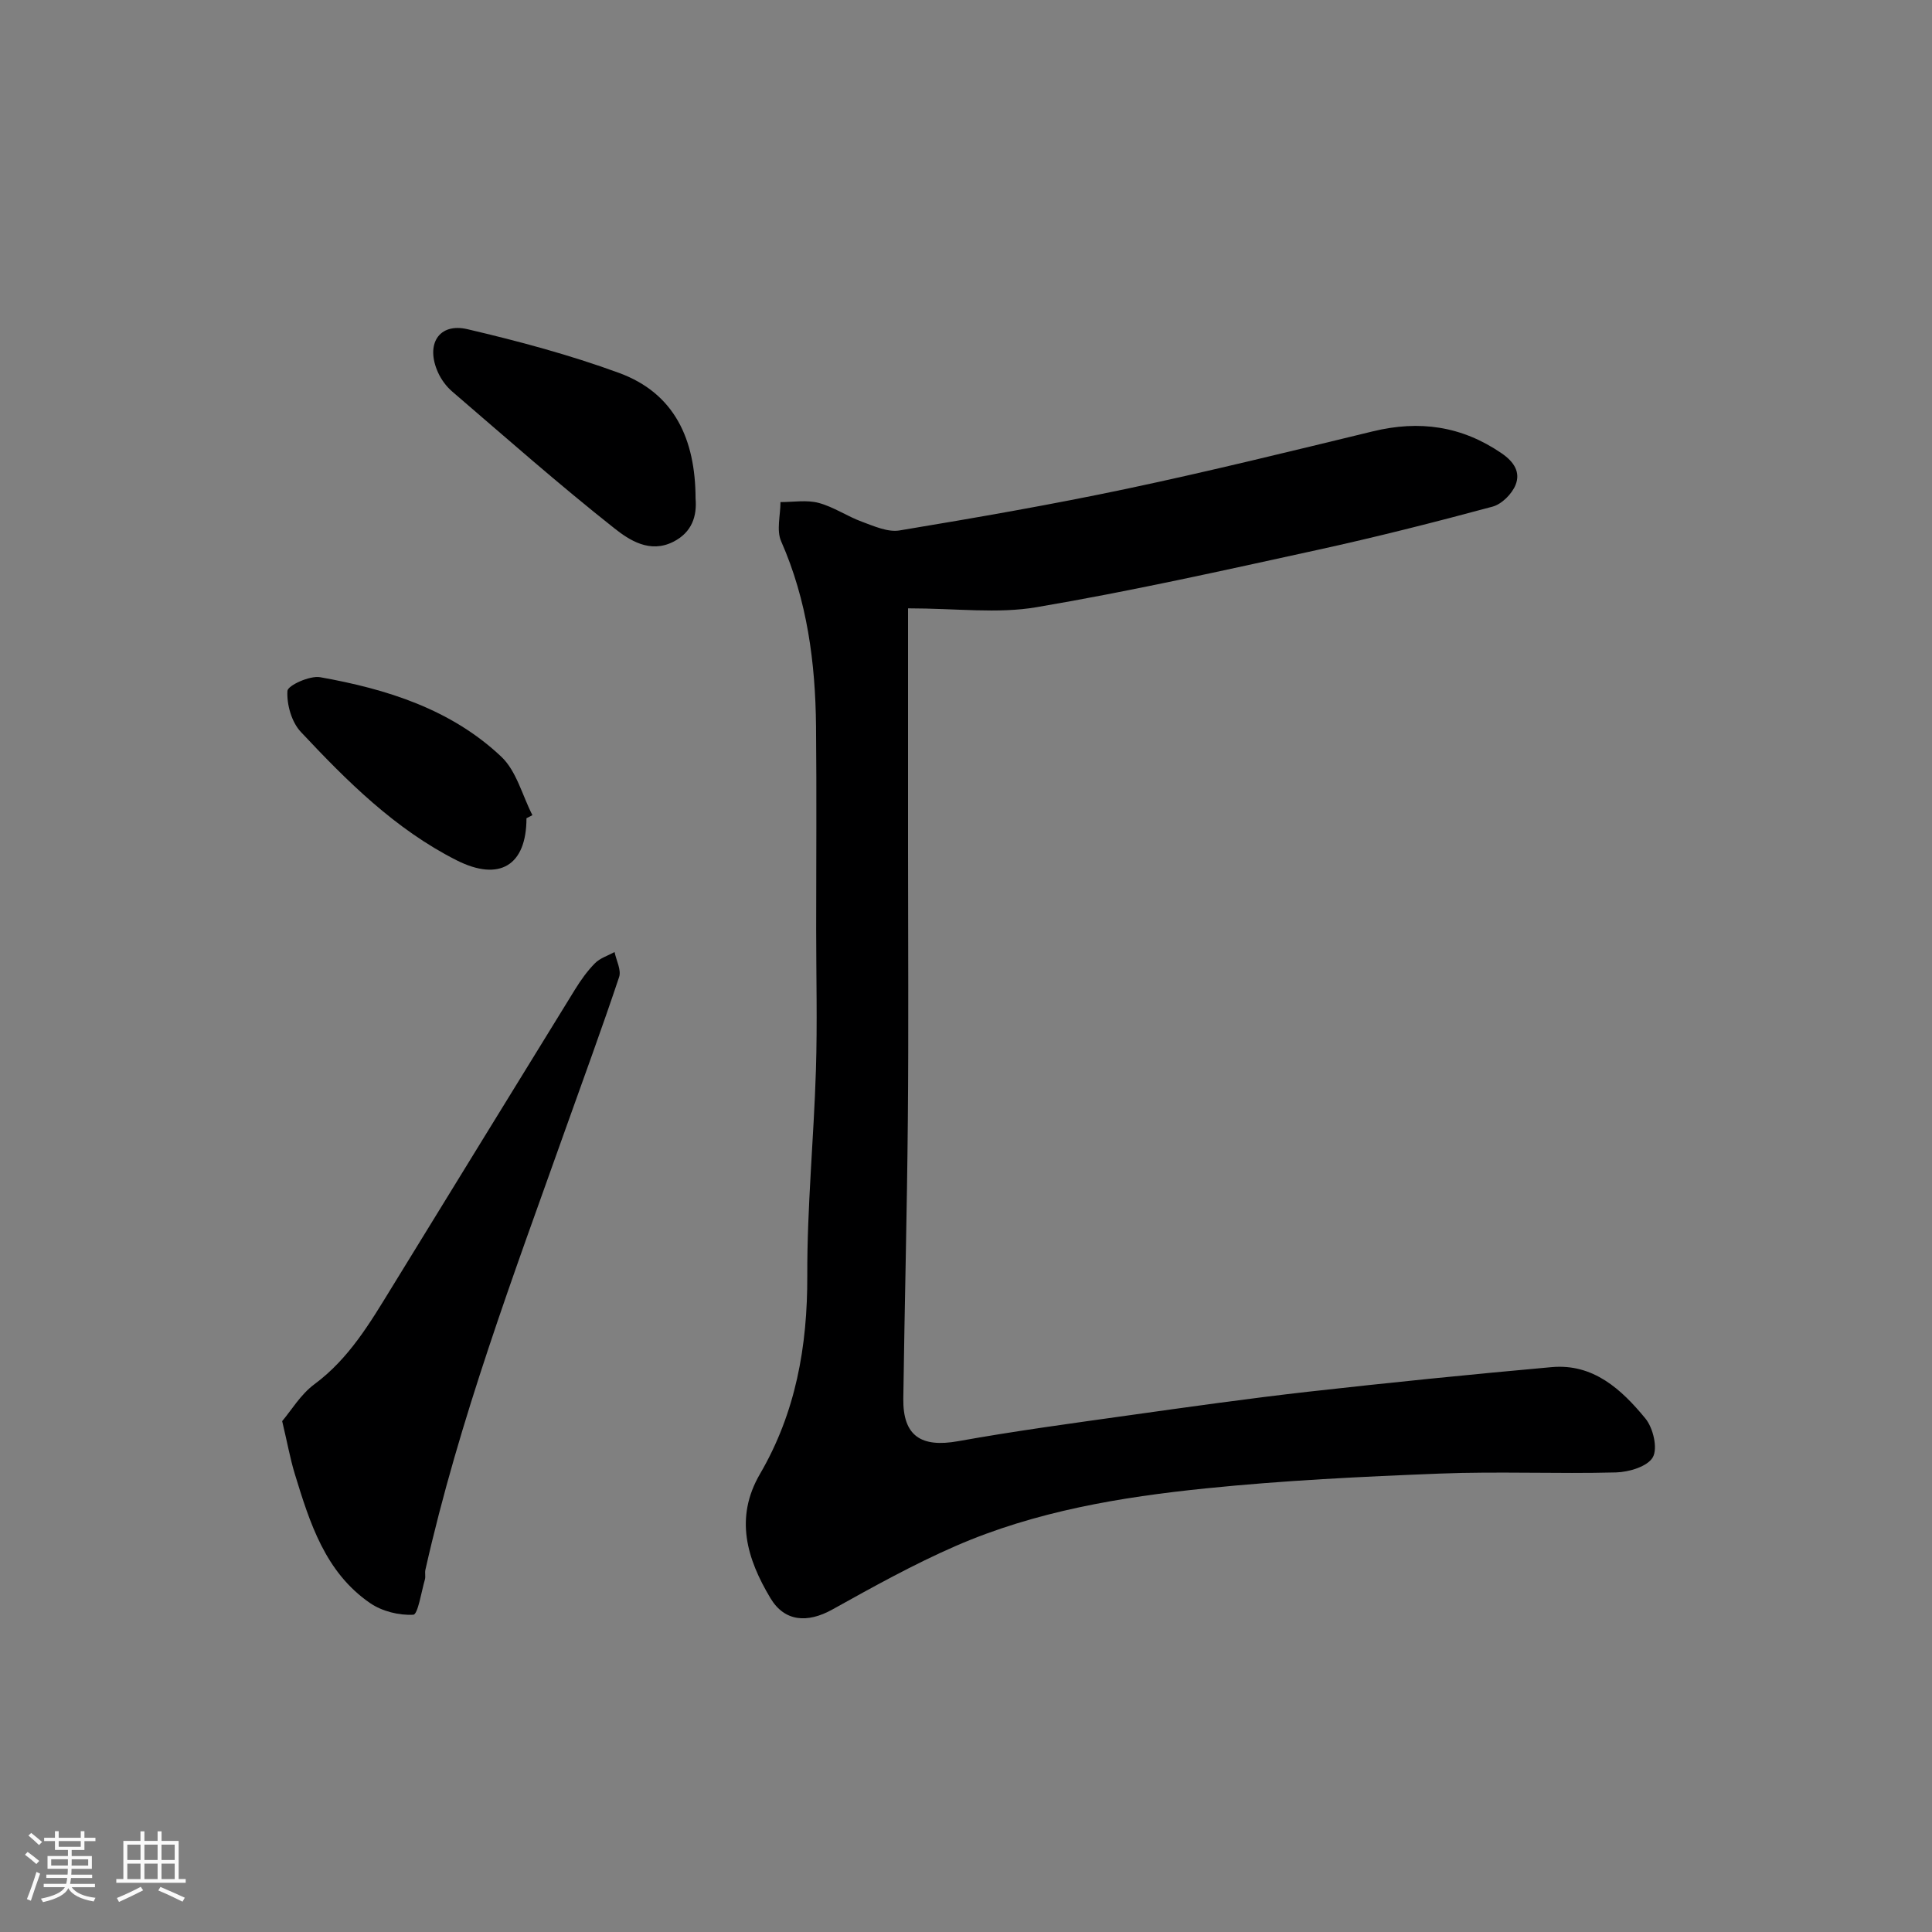 <svg enable-background="new 0 0 400 400" viewBox="0 0 400 400" xmlns="http://www.w3.org/2000/svg"><rect x="0" y="0" width="400" height="400" fill="#808080" stroke="none"/><path d="m5.17 384 .55-.58c.85.61 1.65 1.24 2.4 1.87l-.59.64c-.83-.73-1.62-1.38-2.36-1.93m1.22 9.53-.82-.34c.71-1.76 1.37-3.64 1.98-5.63.24.13.5.25.76.36-.6 1.67-1.24 3.54-1.92 5.61m-.5-13.5.57-.54c.56.44 1.31 1.06 2.26 1.87l-.64.64c-.68-.66-1.41-1.32-2.19-1.97m3.25.46h2.24v-1.36h.77v1.36h4.57v-1.36h.76v1.36h2.28v.69h-2.28v1.84h-2.64v1.26h4.18v2.64h-4.21c0 .45-.02.86-.05 1.21h4.32v.69h-4.38c-.04.34-.1.75-.19 1.22h5.15v.69h-4.82c.87 1.19 2.51 1.92 4.93 2.19-.17.31-.3.57-.37.76-2.77-.49-4.52-1.41-5.26-2.76-.56 1.26-2.3 2.23-5.24 2.9-.12-.24-.26-.48-.43-.72 2.73-.55 4.38-1.34 4.96-2.38h-4.38v-.69h4.65c.1-.38.17-.79.21-1.22h-4.32v-.69h4.4c.03-.34.05-.75.05-1.21h-4.2v-2.64h4.23v-1.26h-2.69v-1.84h-2.24zm1.46 4.46v1.29h3.45c.01-.4.02-.57.01-.53v-.32-.45h-3.46zm1.55-2.59h4.57v-1.19h-4.57zm6.11 2.59h-3.42v.77c-.01.19-.01.37-.02.53h3.44z" fill="#fafafa"/><path d="m32.63 379.16h.82v1.98h3.54v7.89h1.46v.78h-14.37v-.78h1.46v-7.89h3.54v-1.98h.82v1.98h2.73zm-3.49 11.48.5.73c-1.61.82-3.28 1.63-5 2.41-.13-.27-.28-.55-.44-.82 1.75-.72 3.4-1.49 4.94-2.32m-2.78-5.55h2.73v-3.18h-2.73zm0 3.95h2.73v-3.2h-2.73zm3.54-3.95h2.73v-3.18h-2.73zm0 3.95h2.73v-3.2h-2.73zm7.89 4.68c-1.84-.92-3.51-1.7-5.02-2.32l.45-.73c1.89.8 3.57 1.55 5.04 2.23zm-1.62-11.81h-2.73v3.18h2.73zm-2.73 7.13h2.73v-3.2h-2.73z" fill="#fafafa"/><g fill="#000001"><path d="m188 125.95v50.32c0 18.5.13 37-.04 55.5-.17 19.27-.68 38.53-.94 57.8-.1 7.73 3.68 10.19 11.37 8.81 11.74-2.11 23.57-3.7 35.39-5.36 12.32-1.73 24.64-3.47 37-4.87 16.8-1.89 33.62-3.59 50.46-5.1 8.65-.78 14.48 4.62 19.42 10.63 1.6 1.94 2.59 6.13 1.55 8.01-1.06 1.92-4.94 3.09-7.63 3.16-12.16.32-24.34-.24-36.49.24-16.15.63-32.33 1.42-48.4 3.06-17.7 1.8-35.31 4.75-51.78 11.91-8.78 3.82-17.2 8.51-25.58 13.17-5.14 2.86-9.89 2.55-12.82-2.35-4.86-8.12-7.47-16.61-2.16-25.72 7.4-12.68 9.84-26.43 9.79-41.05-.05-14.2 1.35-28.4 1.79-42.61.3-9.69.05-19.4.05-29.11 0-14 .11-28-.03-42-.13-13.18-1.82-26.06-7.22-38.32-1.01-2.28-.14-5.39-.14-8.12 2.64.01 5.42-.49 7.9.17 3.11.83 5.91 2.78 8.97 3.9 2.51.92 5.35 2.21 7.79 1.8 15.76-2.62 31.52-5.35 47.15-8.65 17.03-3.6 33.94-7.77 50.86-11.87 9.6-2.33 18.34-1.12 26.62 4.54 2.68 1.83 3.91 3.98 2.92 6.51-.74 1.89-2.86 4.02-4.77 4.54-12.09 3.26-24.24 6.34-36.47 9.01-19.26 4.21-38.52 8.52-57.94 11.81-8.08 1.39-16.59.24-26.62.24z"/><path d="m58.42 294.23c1.9-2.24 3.83-5.53 6.65-7.62 7.21-5.33 11.56-12.76 16.08-20.12 12.63-20.54 25.23-41.09 37.89-61.61 1.2-1.94 2.55-3.85 4.15-5.46 1.05-1.06 2.68-1.56 4.05-2.31.35 1.74 1.43 3.72.94 5.18-3.55 10.63-7.43 21.16-11.19 31.73-10.68 30.01-21.91 59.84-28.92 91.01-.14.64.08 1.37-.1 1.99-.74 2.57-1.45 7.23-2.4 7.29-2.96.17-6.48-.71-8.95-2.41-9.31-6.4-12.49-16.64-15.6-26.79-.94-3.09-1.51-6.31-2.6-10.88z"/><path d="m144.01 103.21c.31 3.62-.72 7-4.63 8.97-4.84 2.43-9.05-.32-12.22-2.83-11.47-9.07-22.45-18.76-33.55-28.3-1.21-1.04-2.25-2.46-2.91-3.91-2.66-5.85.15-10.38 6.1-8.98 10.58 2.48 21.15 5.31 31.34 9.04 11.54 4.22 15.84 13.77 15.87 26.01z"/><path d="m109 169.41c0 9.79-5.6 13.19-14.49 8.69-12.72-6.44-22.65-16.35-32.23-26.57-1.91-2.03-2.94-5.68-2.77-8.48.07-1.14 4.63-3.22 6.78-2.84 13.78 2.45 27.09 6.62 37.5 16.46 3.15 2.97 4.34 8.01 6.44 12.1-.41.21-.82.43-1.23.64z"/></g></svg>